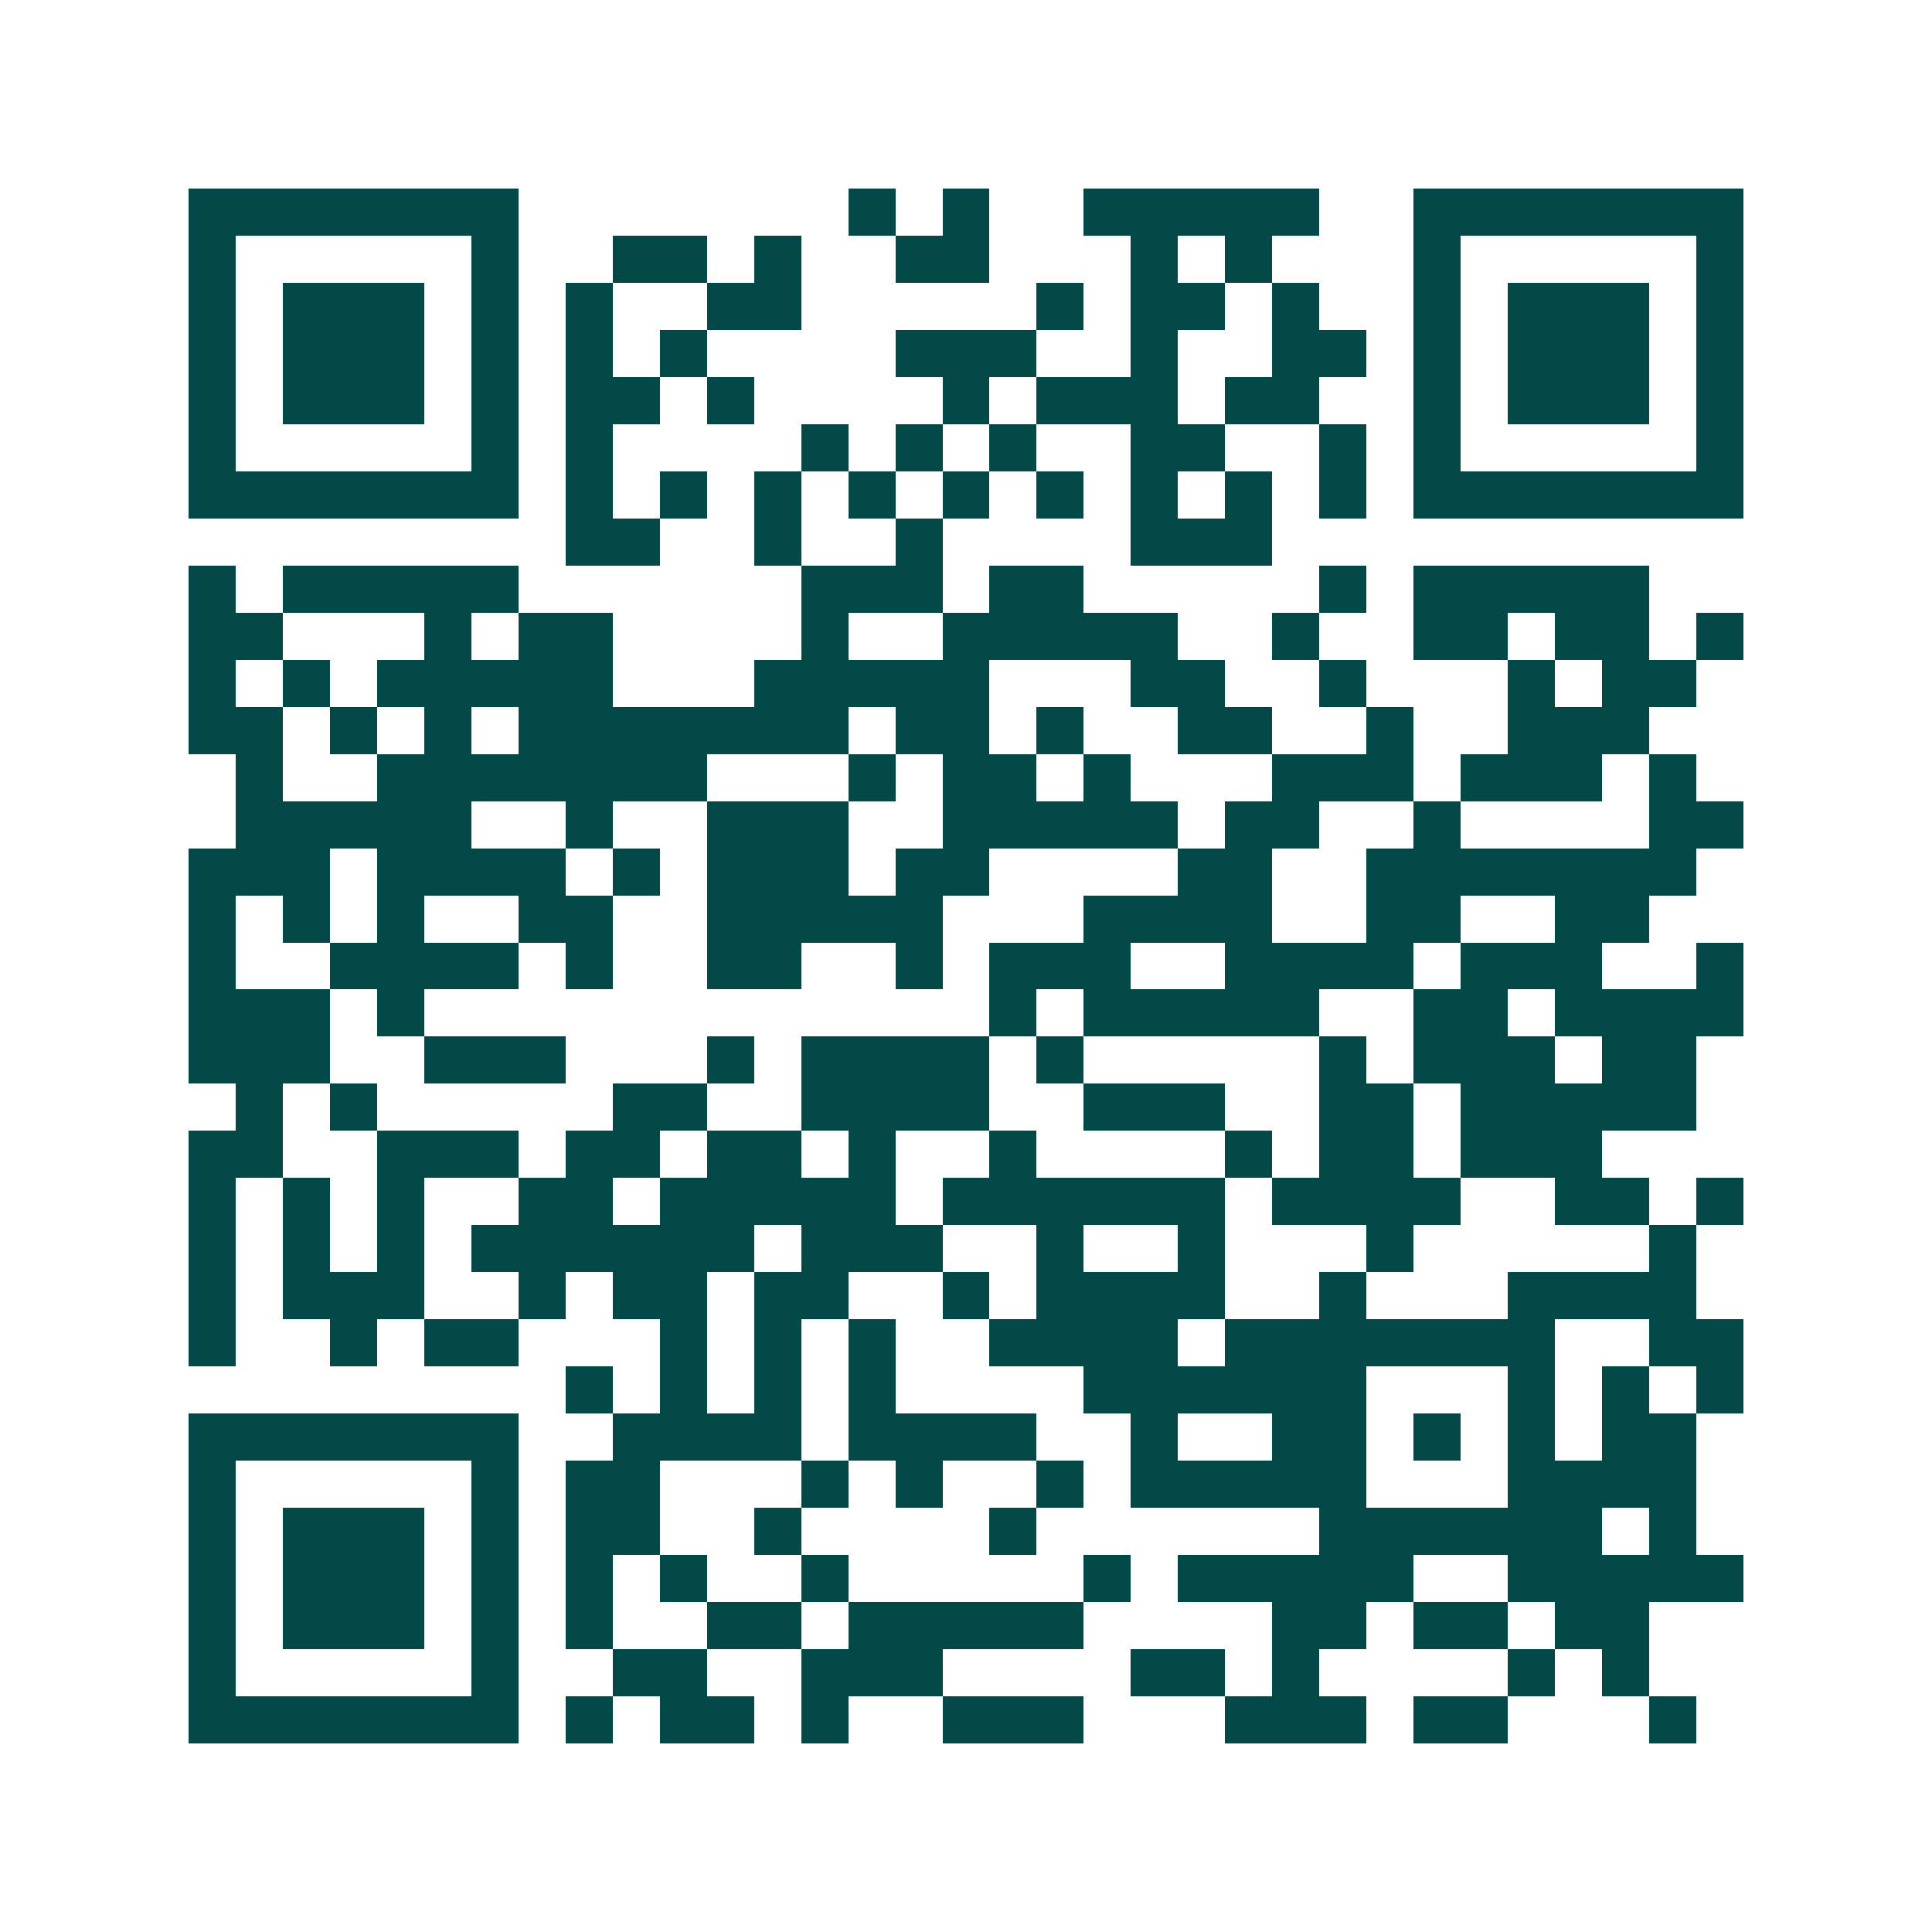 <svg xmlns="http://www.w3.org/2000/svg" width="200" height="200" viewBox="0 0 41 41" shape-rendering="crispEdges"><path fill="#ffffff" d="M0 0h41v41H0z"/><path stroke="#014847" d="M4 4.5h7m7 0h1m1 0h1m2 0h5m2 0h7M4 5.5h1m5 0h1m2 0h2m1 0h1m2 0h2m3 0h1m1 0h1m3 0h1m5 0h1M4 6.5h1m1 0h3m1 0h1m1 0h1m2 0h2m5 0h1m1 0h2m1 0h1m2 0h1m1 0h3m1 0h1M4 7.5h1m1 0h3m1 0h1m1 0h1m1 0h1m4 0h3m2 0h1m2 0h2m1 0h1m1 0h3m1 0h1M4 8.5h1m1 0h3m1 0h1m1 0h2m1 0h1m4 0h1m1 0h3m1 0h2m2 0h1m1 0h3m1 0h1M4 9.5h1m5 0h1m1 0h1m4 0h1m1 0h1m1 0h1m2 0h2m2 0h1m1 0h1m5 0h1M4 10.5h7m1 0h1m1 0h1m1 0h1m1 0h1m1 0h1m1 0h1m1 0h1m1 0h1m1 0h1m1 0h7M12 11.5h2m2 0h1m2 0h1m4 0h3M4 12.5h1m1 0h5m6 0h3m1 0h2m5 0h1m1 0h5M4 13.5h2m3 0h1m1 0h2m4 0h1m2 0h5m2 0h1m2 0h2m1 0h2m1 0h1M4 14.5h1m1 0h1m1 0h5m3 0h5m3 0h2m2 0h1m3 0h1m1 0h2M4 15.5h2m1 0h1m1 0h1m1 0h7m1 0h2m1 0h1m2 0h2m2 0h1m2 0h3M5 16.5h1m2 0h7m3 0h1m1 0h2m1 0h1m3 0h3m1 0h3m1 0h1M5 17.5h5m2 0h1m2 0h3m2 0h5m1 0h2m2 0h1m4 0h2M4 18.5h3m1 0h4m1 0h1m1 0h3m1 0h2m4 0h2m2 0h7M4 19.5h1m1 0h1m1 0h1m2 0h2m2 0h5m3 0h4m2 0h2m2 0h2M4 20.5h1m2 0h4m1 0h1m2 0h2m2 0h1m1 0h3m2 0h4m1 0h3m2 0h1M4 21.5h3m1 0h1m12 0h1m1 0h5m2 0h2m1 0h4M4 22.5h3m2 0h3m3 0h1m1 0h4m1 0h1m5 0h1m1 0h3m1 0h2M5 23.5h1m1 0h1m5 0h2m2 0h4m2 0h3m2 0h2m1 0h5M4 24.5h2m2 0h3m1 0h2m1 0h2m1 0h1m2 0h1m4 0h1m1 0h2m1 0h3M4 25.5h1m1 0h1m1 0h1m2 0h2m1 0h5m1 0h6m1 0h4m2 0h2m1 0h1M4 26.5h1m1 0h1m1 0h1m1 0h6m1 0h3m2 0h1m2 0h1m3 0h1m5 0h1M4 27.5h1m1 0h3m2 0h1m1 0h2m1 0h2m2 0h1m1 0h4m2 0h1m3 0h4M4 28.5h1m2 0h1m1 0h2m3 0h1m1 0h1m1 0h1m2 0h4m1 0h7m2 0h2M12 29.5h1m1 0h1m1 0h1m1 0h1m4 0h6m3 0h1m1 0h1m1 0h1M4 30.5h7m2 0h4m1 0h4m2 0h1m2 0h2m1 0h1m1 0h1m1 0h2M4 31.5h1m5 0h1m1 0h2m3 0h1m1 0h1m2 0h1m1 0h5m3 0h4M4 32.5h1m1 0h3m1 0h1m1 0h2m2 0h1m4 0h1m6 0h6m1 0h1M4 33.5h1m1 0h3m1 0h1m1 0h1m1 0h1m2 0h1m5 0h1m1 0h5m2 0h5M4 34.5h1m1 0h3m1 0h1m1 0h1m2 0h2m1 0h5m4 0h2m1 0h2m1 0h2M4 35.5h1m5 0h1m2 0h2m2 0h3m4 0h2m1 0h1m4 0h1m1 0h1M4 36.5h7m1 0h1m1 0h2m1 0h1m2 0h3m3 0h3m1 0h2m3 0h1"/></svg>
